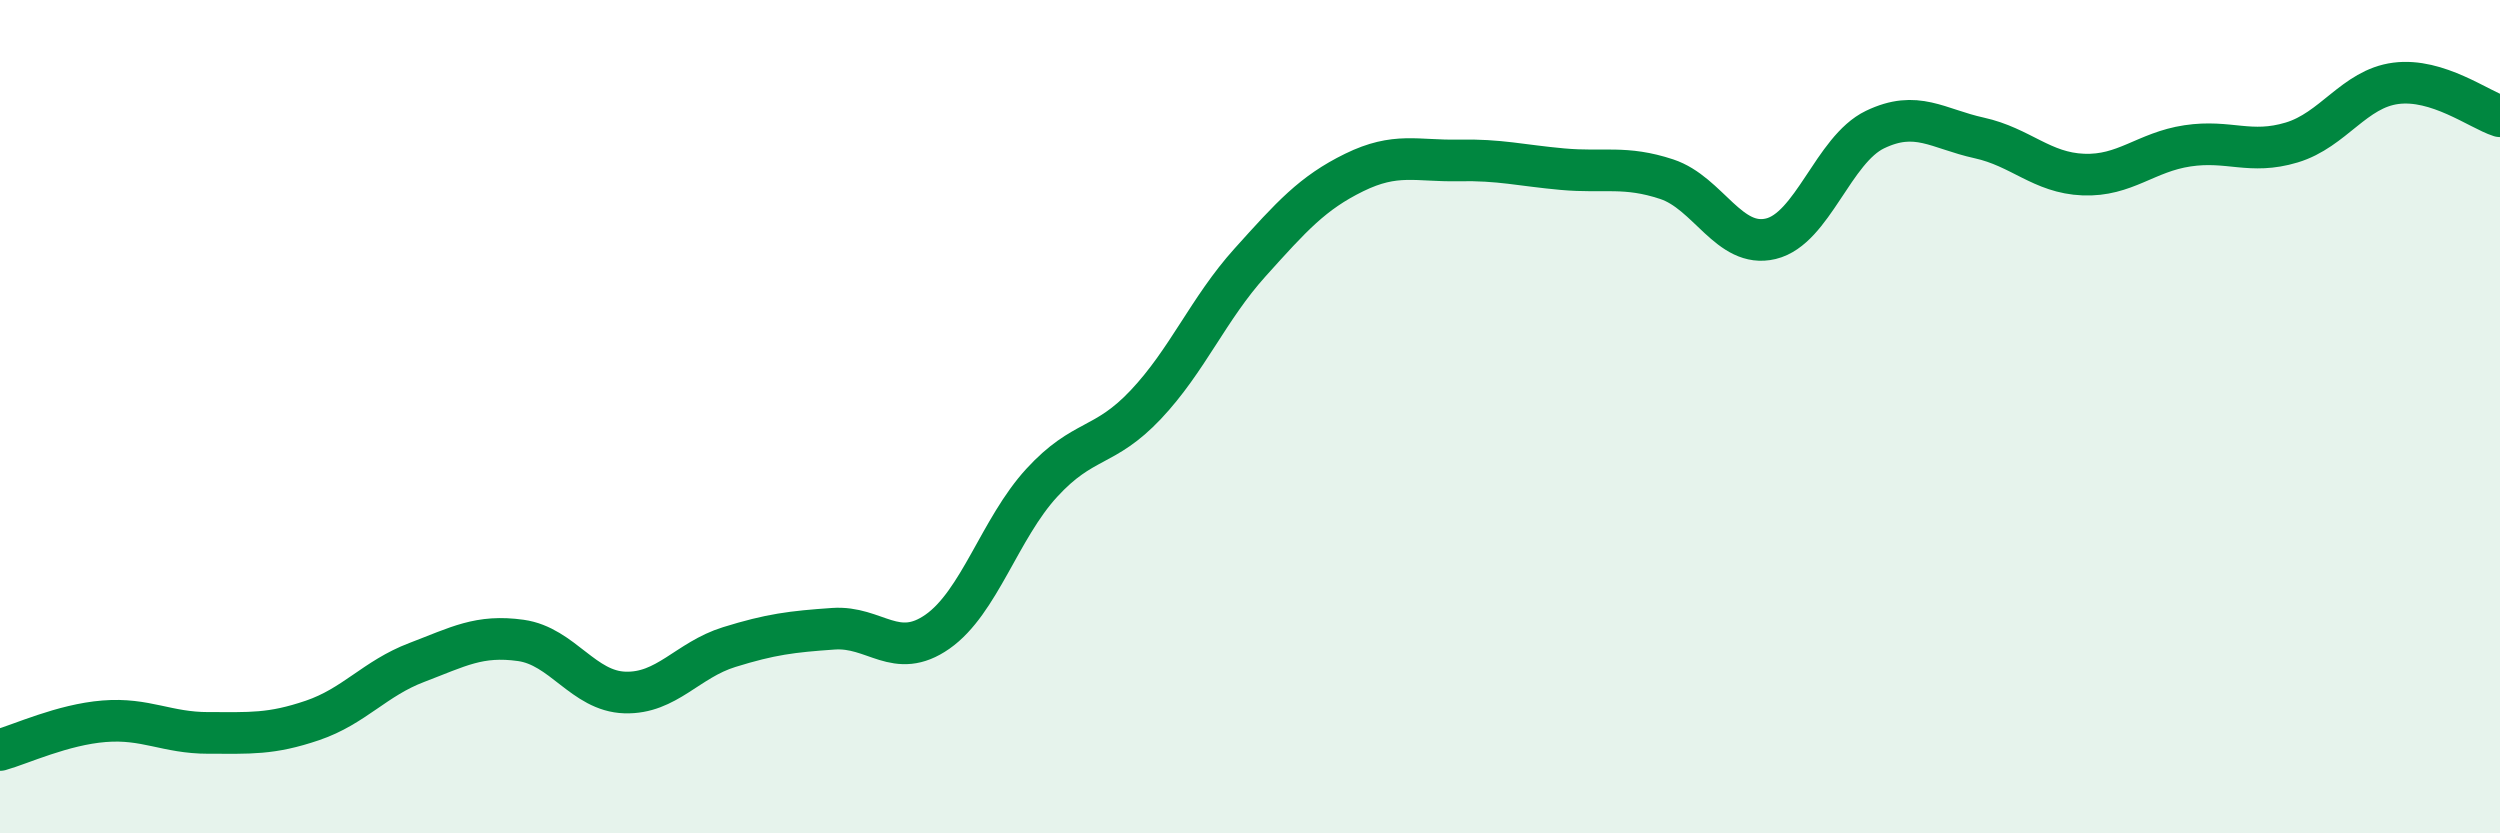 
    <svg width="60" height="20" viewBox="0 0 60 20" xmlns="http://www.w3.org/2000/svg">
      <path
        d="M 0,18 C 0.5,17.86 1.5,17.39 2.5,17.31 C 3.5,17.23 4,17.59 5,17.59 C 6,17.59 6.5,17.63 7.5,17.29 C 8.5,16.95 9,16.28 10,15.9 C 11,15.52 11.5,15.23 12.5,15.37 C 13.5,15.51 14,16.59 15,16.62 C 16,16.65 16.5,15.84 17.5,15.53 C 18.5,15.22 19,15.16 20,15.09 C 21,15.02 21.5,15.86 22.5,15.16 C 23.5,14.46 24,12.68 25,11.59 C 26,10.5 26.5,10.77 27.5,9.71 C 28.5,8.65 29,7.41 30,6.3 C 31,5.19 31.5,4.63 32.5,4.14 C 33.5,3.65 34,3.87 35,3.85 C 36,3.83 36.5,3.97 37.5,4.06 C 38.5,4.15 39,3.97 40,4.3 C 41,4.63 41.5,5.97 42.5,5.73 C 43.5,5.49 44,3.59 45,3.11 C 46,2.63 46.5,3.09 47.5,3.31 C 48.5,3.53 49,4.15 50,4.19 C 51,4.23 51.5,3.65 52.5,3.5 C 53.5,3.35 54,3.72 55,3.42 C 56,3.12 56.5,2.13 57.5,2 C 58.5,1.87 59.5,2.63 60,2.79L60 20L0 20Z"
        fill="#008740"
        opacity="0.1"
        stroke-linecap="round"
        stroke-linejoin="round"
      />
      <path
        d="M 0,18 C 0.5,17.86 1.5,17.39 2.5,17.31 C 3.5,17.23 4,17.59 5,17.59 C 6,17.59 6.5,17.63 7.5,17.29 C 8.5,16.95 9,16.28 10,15.9 C 11,15.52 11.5,15.23 12.5,15.37 C 13.5,15.51 14,16.59 15,16.62 C 16,16.65 16.5,15.84 17.5,15.53 C 18.5,15.22 19,15.16 20,15.09 C 21,15.02 21.5,15.86 22.5,15.16 C 23.5,14.46 24,12.68 25,11.59 C 26,10.5 26.5,10.77 27.5,9.71 C 28.5,8.65 29,7.41 30,6.3 C 31,5.19 31.5,4.63 32.5,4.14 C 33.5,3.65 34,3.87 35,3.85 C 36,3.83 36.5,3.97 37.5,4.06 C 38.5,4.15 39,3.97 40,4.3 C 41,4.63 41.5,5.97 42.5,5.73 C 43.5,5.49 44,3.59 45,3.11 C 46,2.63 46.5,3.09 47.5,3.31 C 48.5,3.53 49,4.15 50,4.19 C 51,4.23 51.5,3.65 52.5,3.5 C 53.5,3.35 54,3.72 55,3.42 C 56,3.12 56.5,2.13 57.5,2 C 58.5,1.87 59.5,2.63 60,2.79"
        stroke="#008740"
        stroke-width="1"
        fill="none"
        stroke-linecap="round"
        stroke-linejoin="round"
      />
    </svg>
  